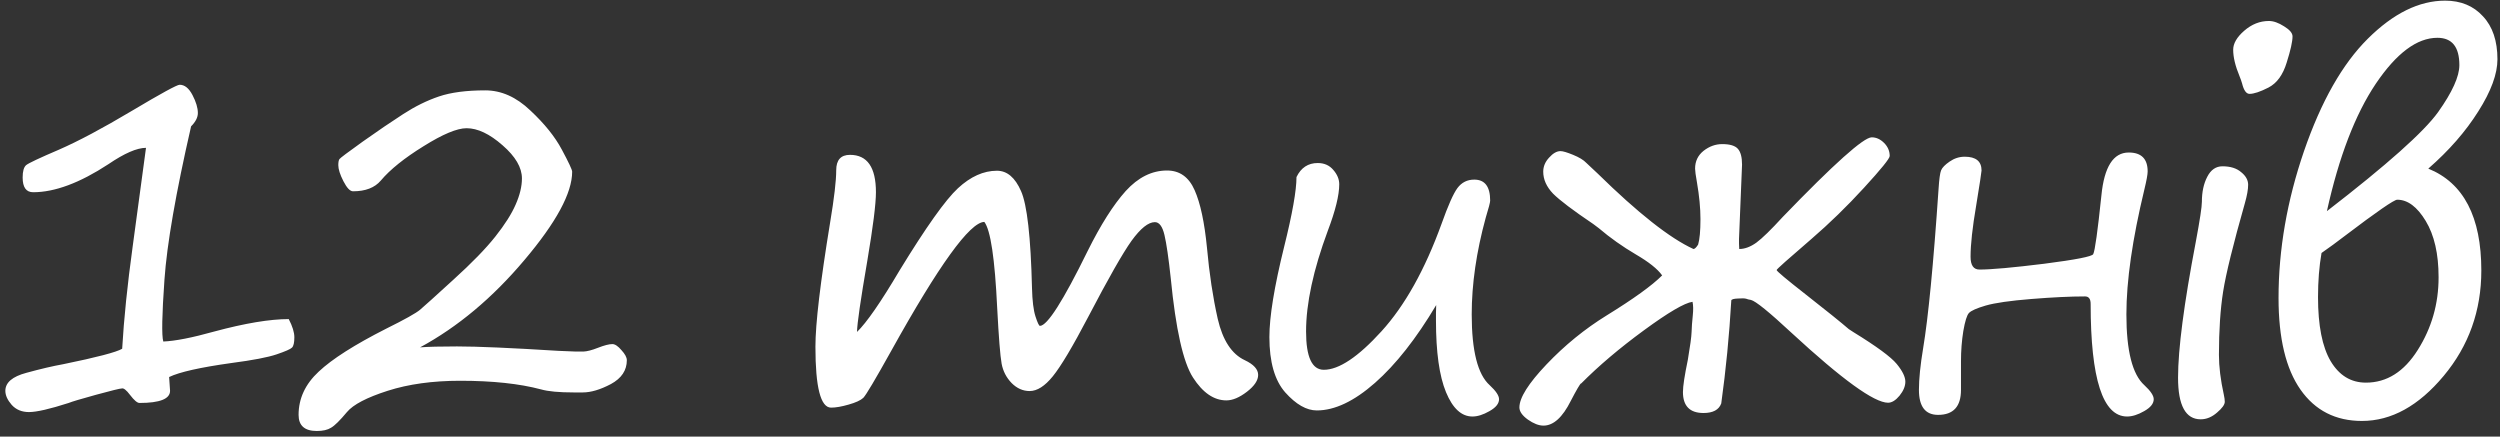 <?xml version="1.0" encoding="UTF-8"?> <svg xmlns="http://www.w3.org/2000/svg" width="418" height="73" viewBox="0 0 418 73" fill="none"><rect x="0" y="0" width="418" height="73" fill="#333333" stroke="none"/><path d="M28.278 63.039L28.434 65.344C28.434 66.698 26.729 67.375 23.317 67.375C22.953 67.375 22.432 66.932 21.755 66.047C21.13 65.213 20.661 64.849 20.348 64.953C20.062 64.953 18.63 65.305 16.052 66.008C13.499 66.711 11.976 67.167 11.481 67.375C8.33 68.391 6.117 68.898 4.841 68.898C3.643 68.898 2.679 68.495 1.95 67.688C1.247 66.88 0.895 66.099 0.895 65.344C0.895 63.964 2.067 62.961 4.411 62.336C6.781 61.685 8.838 61.203 10.583 60.891C16.182 59.745 19.463 58.885 20.427 58.312C20.713 53.339 21.299 47.635 22.184 41.203L24.411 24.719C22.901 24.719 20.804 25.63 18.122 27.453C13.356 30.578 9.164 32.141 5.544 32.141C4.372 32.141 3.786 31.32 3.786 29.68C3.786 28.638 3.981 27.948 4.372 27.609C4.789 27.271 6.611 26.412 9.841 25.031C13.07 23.625 17.132 21.463 22.028 18.547C26.924 15.63 29.593 14.172 30.036 14.172C30.869 14.172 31.585 14.745 32.184 15.891C32.783 17.037 33.083 18.039 33.083 18.898C33.083 19.628 32.705 20.37 31.95 21.125C29.398 32.271 27.913 40.812 27.497 46.75C27.08 52.661 27.015 56.112 27.302 57.102C29.281 57.023 32.132 56.464 35.856 55.422C40.986 54.042 45.127 53.352 48.278 53.352C48.903 54.55 49.216 55.565 49.216 56.398C49.216 57.284 49.085 57.857 48.825 58.117C48.565 58.378 47.705 58.755 46.247 59.25C44.788 59.745 42.276 60.227 38.708 60.695C33.473 61.425 29.997 62.206 28.278 63.039ZM70.236 58.078C71.59 57.974 73.647 57.922 76.408 57.922C79.819 57.922 85.483 58.169 93.4 58.664C95.561 58.768 96.942 58.807 97.541 58.781C98.166 58.755 98.973 58.547 99.963 58.156C101.03 57.74 101.837 57.531 102.384 57.531C102.827 57.531 103.335 57.87 103.908 58.547C104.507 59.198 104.806 59.758 104.806 60.227C104.806 61.919 103.921 63.247 102.15 64.211C100.379 65.148 98.804 65.617 97.423 65.617H95.978C93.478 65.617 91.642 65.448 90.47 65.109C86.85 64.146 82.345 63.664 76.955 63.664C72.345 63.664 68.296 64.224 64.806 65.344C61.317 66.463 59.051 67.648 58.009 68.898C56.837 70.305 55.952 71.177 55.353 71.516C54.78 71.88 53.986 72.062 52.97 72.062C50.939 72.062 49.923 71.164 49.923 69.367C49.923 66.633 51.043 64.224 53.283 62.141C55.522 60.031 59.285 57.635 64.572 54.953C67.671 53.417 69.559 52.362 70.236 51.789C70.913 51.216 72.775 49.536 75.822 46.75C78.895 43.964 81.225 41.568 82.814 39.562C84.403 37.557 85.535 35.773 86.213 34.211C86.916 32.622 87.267 31.164 87.267 29.836C87.267 28.013 86.186 26.164 84.025 24.289C81.864 22.388 79.858 21.438 78.009 21.438C76.421 21.438 74.025 22.44 70.822 24.445C67.619 26.424 65.236 28.338 63.673 30.188C62.658 31.385 61.108 31.984 59.025 31.984C58.53 31.984 57.996 31.424 57.423 30.305C56.85 29.185 56.564 28.287 56.564 27.609C56.564 27.115 56.629 26.776 56.759 26.594C56.89 26.412 58.192 25.435 60.666 23.664C63.166 21.893 65.405 20.37 67.384 19.094C69.39 17.792 71.395 16.802 73.4 16.125C75.405 15.448 77.983 15.109 81.134 15.109C83.817 15.109 86.33 16.229 88.673 18.469C91.043 20.682 92.801 22.87 93.947 25.031C95.093 27.167 95.666 28.391 95.666 28.703C95.666 32.271 92.996 37.206 87.658 43.508C82.345 49.81 76.538 54.667 70.236 58.078ZM164.581 37.102C162.159 37.154 156.977 44.328 149.034 58.625C146.352 63.443 144.79 66.073 144.347 66.516C143.904 66.932 143.084 67.31 141.886 67.648C140.714 67.987 139.738 68.156 138.956 68.156C137.211 68.156 136.339 64.758 136.339 57.961C136.339 54.133 137.159 47.206 138.8 37.18C139.477 33.117 139.816 30.213 139.816 28.469C139.816 26.75 140.584 25.891 142.12 25.891C145.011 25.891 146.456 27.974 146.456 32.141C146.456 34.094 145.974 37.922 145.011 43.625C143.891 50.135 143.318 54.094 143.292 55.5C144.907 53.938 147.277 50.513 150.402 45.227C154.829 37.987 158.084 33.404 160.167 31.477C162.277 29.523 164.451 28.547 166.691 28.547C168.383 28.547 169.724 29.68 170.714 31.945C171.73 34.211 172.342 39.615 172.55 48.156C172.602 50.292 172.797 51.88 173.136 52.922C173.474 53.964 173.722 54.484 173.878 54.484C175.102 54.484 177.758 50.318 181.847 41.984C184.034 37.583 186.157 34.237 188.214 31.945C190.297 29.654 192.602 28.508 195.128 28.508C197.238 28.508 198.774 29.602 199.738 31.789C200.701 33.95 201.391 37.167 201.808 41.438C202.198 45.76 202.797 49.719 203.605 53.312C204.438 56.906 205.948 59.211 208.136 60.227C209.62 60.93 210.363 61.75 210.363 62.688C210.363 63.599 209.738 64.537 208.488 65.5C207.238 66.463 206.092 66.945 205.05 66.945C202.967 66.945 201.105 65.669 199.464 63.117C197.823 60.565 196.586 55.044 195.753 46.555C195.389 43.143 195.037 40.721 194.698 39.289C194.36 37.857 193.826 37.141 193.097 37.141C192.003 37.141 190.701 38.182 189.191 40.266C187.706 42.349 185.297 46.581 181.964 52.961C179.36 57.935 177.381 61.255 176.027 62.922C174.698 64.562 173.409 65.383 172.159 65.383C171.04 65.383 170.037 64.94 169.152 64.055C168.266 63.143 167.706 62.062 167.472 60.812C167.238 59.536 166.99 56.425 166.73 51.477C166.339 43.247 165.623 38.456 164.581 37.102ZM240.133 51.008C236.799 56.607 233.388 60.943 229.898 64.016C226.409 67.088 223.167 68.625 220.172 68.625C218.453 68.625 216.695 67.622 214.898 65.617C213.128 63.612 212.242 60.526 212.242 56.359C212.242 52.948 213.062 47.922 214.703 41.281C216.083 35.734 216.773 31.841 216.773 29.602C217.529 28.039 218.714 27.258 220.328 27.258C221.422 27.258 222.294 27.648 222.945 28.43C223.596 29.185 223.922 29.979 223.922 30.812C223.922 32.635 223.284 35.227 222.008 38.586C219.586 45.122 218.375 50.734 218.375 55.422C218.375 59.693 219.365 61.828 221.344 61.828C223.87 61.828 227.086 59.68 230.992 55.383C234.898 51.086 238.245 45.096 241.031 37.414C242.125 34.341 243.01 32.349 243.688 31.438C244.391 30.5 245.328 30.031 246.5 30.031C248.271 30.031 249.156 31.203 249.156 33.547C249.156 33.833 248.909 34.784 248.414 36.398C246.852 42.102 246.07 47.492 246.07 52.57C246.07 58.664 247.073 62.609 249.078 64.406C250.12 65.37 250.641 66.151 250.641 66.75C250.641 67.479 250.107 68.143 249.039 68.742C247.997 69.341 247.047 69.641 246.188 69.641C244.365 69.641 242.893 68.287 241.773 65.578C240.654 62.87 240.094 58.872 240.094 53.586V52.297C240.094 51.88 240.107 51.45 240.133 51.008ZM289.473 50.227C289.135 56.086 288.575 61.828 287.794 67.453C287.403 68.521 286.414 69.055 284.825 69.055C282.533 69.055 281.388 67.883 281.388 65.539C281.388 64.576 281.661 62.779 282.208 60.148C282.598 57.857 282.807 56.307 282.833 55.5C282.859 54.667 282.924 53.768 283.028 52.805C283.132 51.815 283.119 51.034 282.989 50.461C281.661 50.643 278.953 52.232 274.864 55.227C270.776 58.221 267.273 61.19 264.356 64.133V64.094C264.174 64.198 263.601 65.174 262.638 67.023C261.257 69.784 259.734 71.164 258.067 71.164C257.286 71.164 256.414 70.826 255.45 70.148C254.513 69.471 254.044 68.794 254.044 68.117C254.044 66.503 255.554 64.107 258.575 60.93C261.622 57.727 264.981 54.992 268.653 52.727C273.132 49.966 276.218 47.74 277.911 46.047C277.156 44.979 275.684 43.807 273.497 42.531C271.283 41.229 269.226 39.771 267.325 38.156C267.065 37.948 266.752 37.714 266.388 37.453C263.028 35.188 260.789 33.495 259.669 32.375C258.575 31.229 258.028 30.005 258.028 28.703C258.028 27.844 258.354 27.062 259.005 26.359C259.656 25.63 260.294 25.266 260.919 25.266C261.309 25.266 262.013 25.474 263.028 25.891C264.044 26.307 264.773 26.75 265.216 27.219L267.13 29.016C273.874 35.63 279.213 39.836 283.145 41.633C283.354 41.633 283.614 41.385 283.927 40.891C284.187 40.005 284.317 38.586 284.317 36.633C284.317 34.81 284.122 32.766 283.731 30.5C283.523 29.328 283.419 28.56 283.419 28.195C283.419 26.971 283.888 25.982 284.825 25.227C285.789 24.471 286.83 24.094 287.95 24.094C289.226 24.094 290.098 24.354 290.567 24.875C291.036 25.396 291.27 26.281 291.27 27.531L290.763 39.953V40.734C290.763 41.099 290.776 41.398 290.802 41.633C291.713 41.633 292.664 41.281 293.653 40.578C294.643 39.849 296.114 38.417 298.067 36.281C306.635 27.401 311.596 22.961 312.95 22.961C313.705 22.961 314.395 23.273 315.02 23.898C315.645 24.523 315.958 25.253 315.958 26.086C315.958 26.503 314.526 28.273 311.661 31.398C308.822 34.497 305.893 37.349 302.872 39.953C298.992 43.286 297.052 45.018 297.052 45.148C297.052 45.331 298.666 46.685 301.895 49.211C305.385 51.945 307.794 53.885 309.122 55.031C309.304 55.161 309.565 55.331 309.903 55.539C313.757 57.909 316.166 59.68 317.13 60.852C318.093 62.023 318.575 63.013 318.575 63.82C318.575 64.576 318.249 65.357 317.598 66.164C316.947 66.945 316.309 67.336 315.684 67.336C313.367 67.336 307.989 63.443 299.552 55.656C295.802 52.167 293.536 50.331 292.755 50.148C292.416 50.096 292.156 50.031 291.973 49.953C291.713 49.875 291.244 49.862 290.567 49.914C289.89 49.94 289.526 50.044 289.473 50.227ZM349.986 42.492C350.272 41.945 350.728 38.677 351.353 32.688C351.822 27.896 353.345 25.5 355.923 25.5C358.033 25.5 359.088 26.555 359.088 28.664C359.088 29.159 358.905 30.162 358.541 31.672C356.535 39.979 355.533 46.945 355.533 52.57C355.533 58.664 356.535 62.609 358.541 64.406C359.582 65.37 360.103 66.151 360.103 66.75C360.103 67.479 359.569 68.143 358.502 68.742C357.46 69.341 356.509 69.641 355.65 69.641C351.588 69.641 349.556 63.365 349.556 50.812C349.556 49.979 349.244 49.562 348.619 49.562C346.171 49.562 343.176 49.706 339.634 49.992C336.093 50.279 333.554 50.643 332.017 51.086C330.507 51.529 329.569 51.945 329.205 52.336C328.866 52.7 328.554 53.703 328.267 55.344C328.007 56.958 327.877 58.638 327.877 60.383V65.188C327.877 67.974 326.601 69.367 324.048 69.367C321.913 69.367 320.845 67.974 320.845 65.188C320.845 63.365 321.08 61.047 321.548 58.234C322.408 53.078 323.267 44.198 324.127 31.594C324.231 29.953 324.374 28.912 324.556 28.469C324.739 28.026 325.207 27.544 325.963 27.023C326.744 26.477 327.59 26.203 328.502 26.203C330.377 26.203 331.314 26.971 331.314 28.508C331.314 28.742 331.015 30.695 330.416 34.367C329.791 38.039 329.478 40.891 329.478 42.922C329.478 44.354 329.973 45.07 330.963 45.07C332.942 45.07 336.561 44.745 341.822 44.094C347.082 43.417 349.804 42.883 349.986 42.492ZM376.123 15.695C375.577 15.695 375.16 15.109 374.873 13.938C374.769 13.573 374.626 13.169 374.444 12.727C373.741 11.034 373.389 9.562 373.389 8.312C373.389 7.271 374.001 6.216 375.225 5.148C376.475 4.055 377.855 3.508 379.366 3.508C380.121 3.508 380.967 3.807 381.905 4.406C382.842 4.979 383.311 5.539 383.311 6.086C383.311 6.945 382.985 8.404 382.334 10.461C381.709 12.518 380.694 13.912 379.287 14.641C377.907 15.344 376.853 15.695 376.123 15.695ZM371.006 59.328C371.006 61.307 371.28 63.534 371.827 66.008C371.931 66.477 371.983 66.867 371.983 67.18C371.983 67.648 371.553 68.247 370.694 68.977C369.834 69.732 368.923 70.109 367.959 70.109C365.433 70.109 364.17 67.792 364.17 63.156C364.17 58.365 365.16 50.786 367.139 40.422C367.816 36.802 368.155 34.575 368.155 33.742C368.155 32.102 368.454 30.708 369.053 29.562C369.652 28.391 370.498 27.805 371.592 27.805C372.92 27.805 373.962 28.13 374.717 28.781C375.498 29.406 375.889 30.109 375.889 30.891C375.889 31.672 375.707 32.7 375.342 33.977C373.389 40.852 372.178 45.773 371.709 48.742C371.241 51.711 371.006 55.24 371.006 59.328ZM406.011 28.195C411.922 30.591 414.878 36.268 414.878 45.227C414.878 51.945 412.782 57.818 408.589 62.844C404.396 67.87 399.839 70.383 394.917 70.383C390.516 70.383 387.092 68.638 384.644 65.148C382.196 61.659 380.972 56.555 380.972 49.836C380.972 41.737 382.391 33.547 385.23 25.266C388.094 16.958 391.649 10.695 395.894 6.477C400.165 2.232 404.474 0.109 408.823 0.109C411.454 0.109 413.563 0.982 415.152 2.727C416.766 4.445 417.573 6.841 417.573 9.914C417.573 12.362 416.506 15.266 414.37 18.625C412.261 21.984 409.474 25.174 406.011 28.195ZM389.058 35.305C399.084 27.57 405.282 22.049 407.652 18.742C410.021 15.409 411.206 12.792 411.206 10.891C411.206 7.844 409.982 6.32 407.534 6.32C404.123 6.32 400.685 8.885 397.222 14.016C393.784 19.146 391.063 26.242 389.058 35.305ZM407.73 46.32C407.73 42.44 407.014 39.315 405.581 36.945C404.149 34.575 402.56 33.391 400.816 33.391C400.295 33.391 397.391 35.396 392.105 39.406C390.751 40.448 389.435 41.411 388.159 42.297C387.769 44.536 387.573 46.997 387.573 49.68C387.573 54.419 388.277 57.987 389.683 60.383C391.115 62.779 393.081 63.977 395.581 63.977C399.071 63.977 401.961 62.154 404.253 58.508C406.571 54.836 407.73 50.8 407.73 46.398V46.32Z" fill="white"></path></svg> 